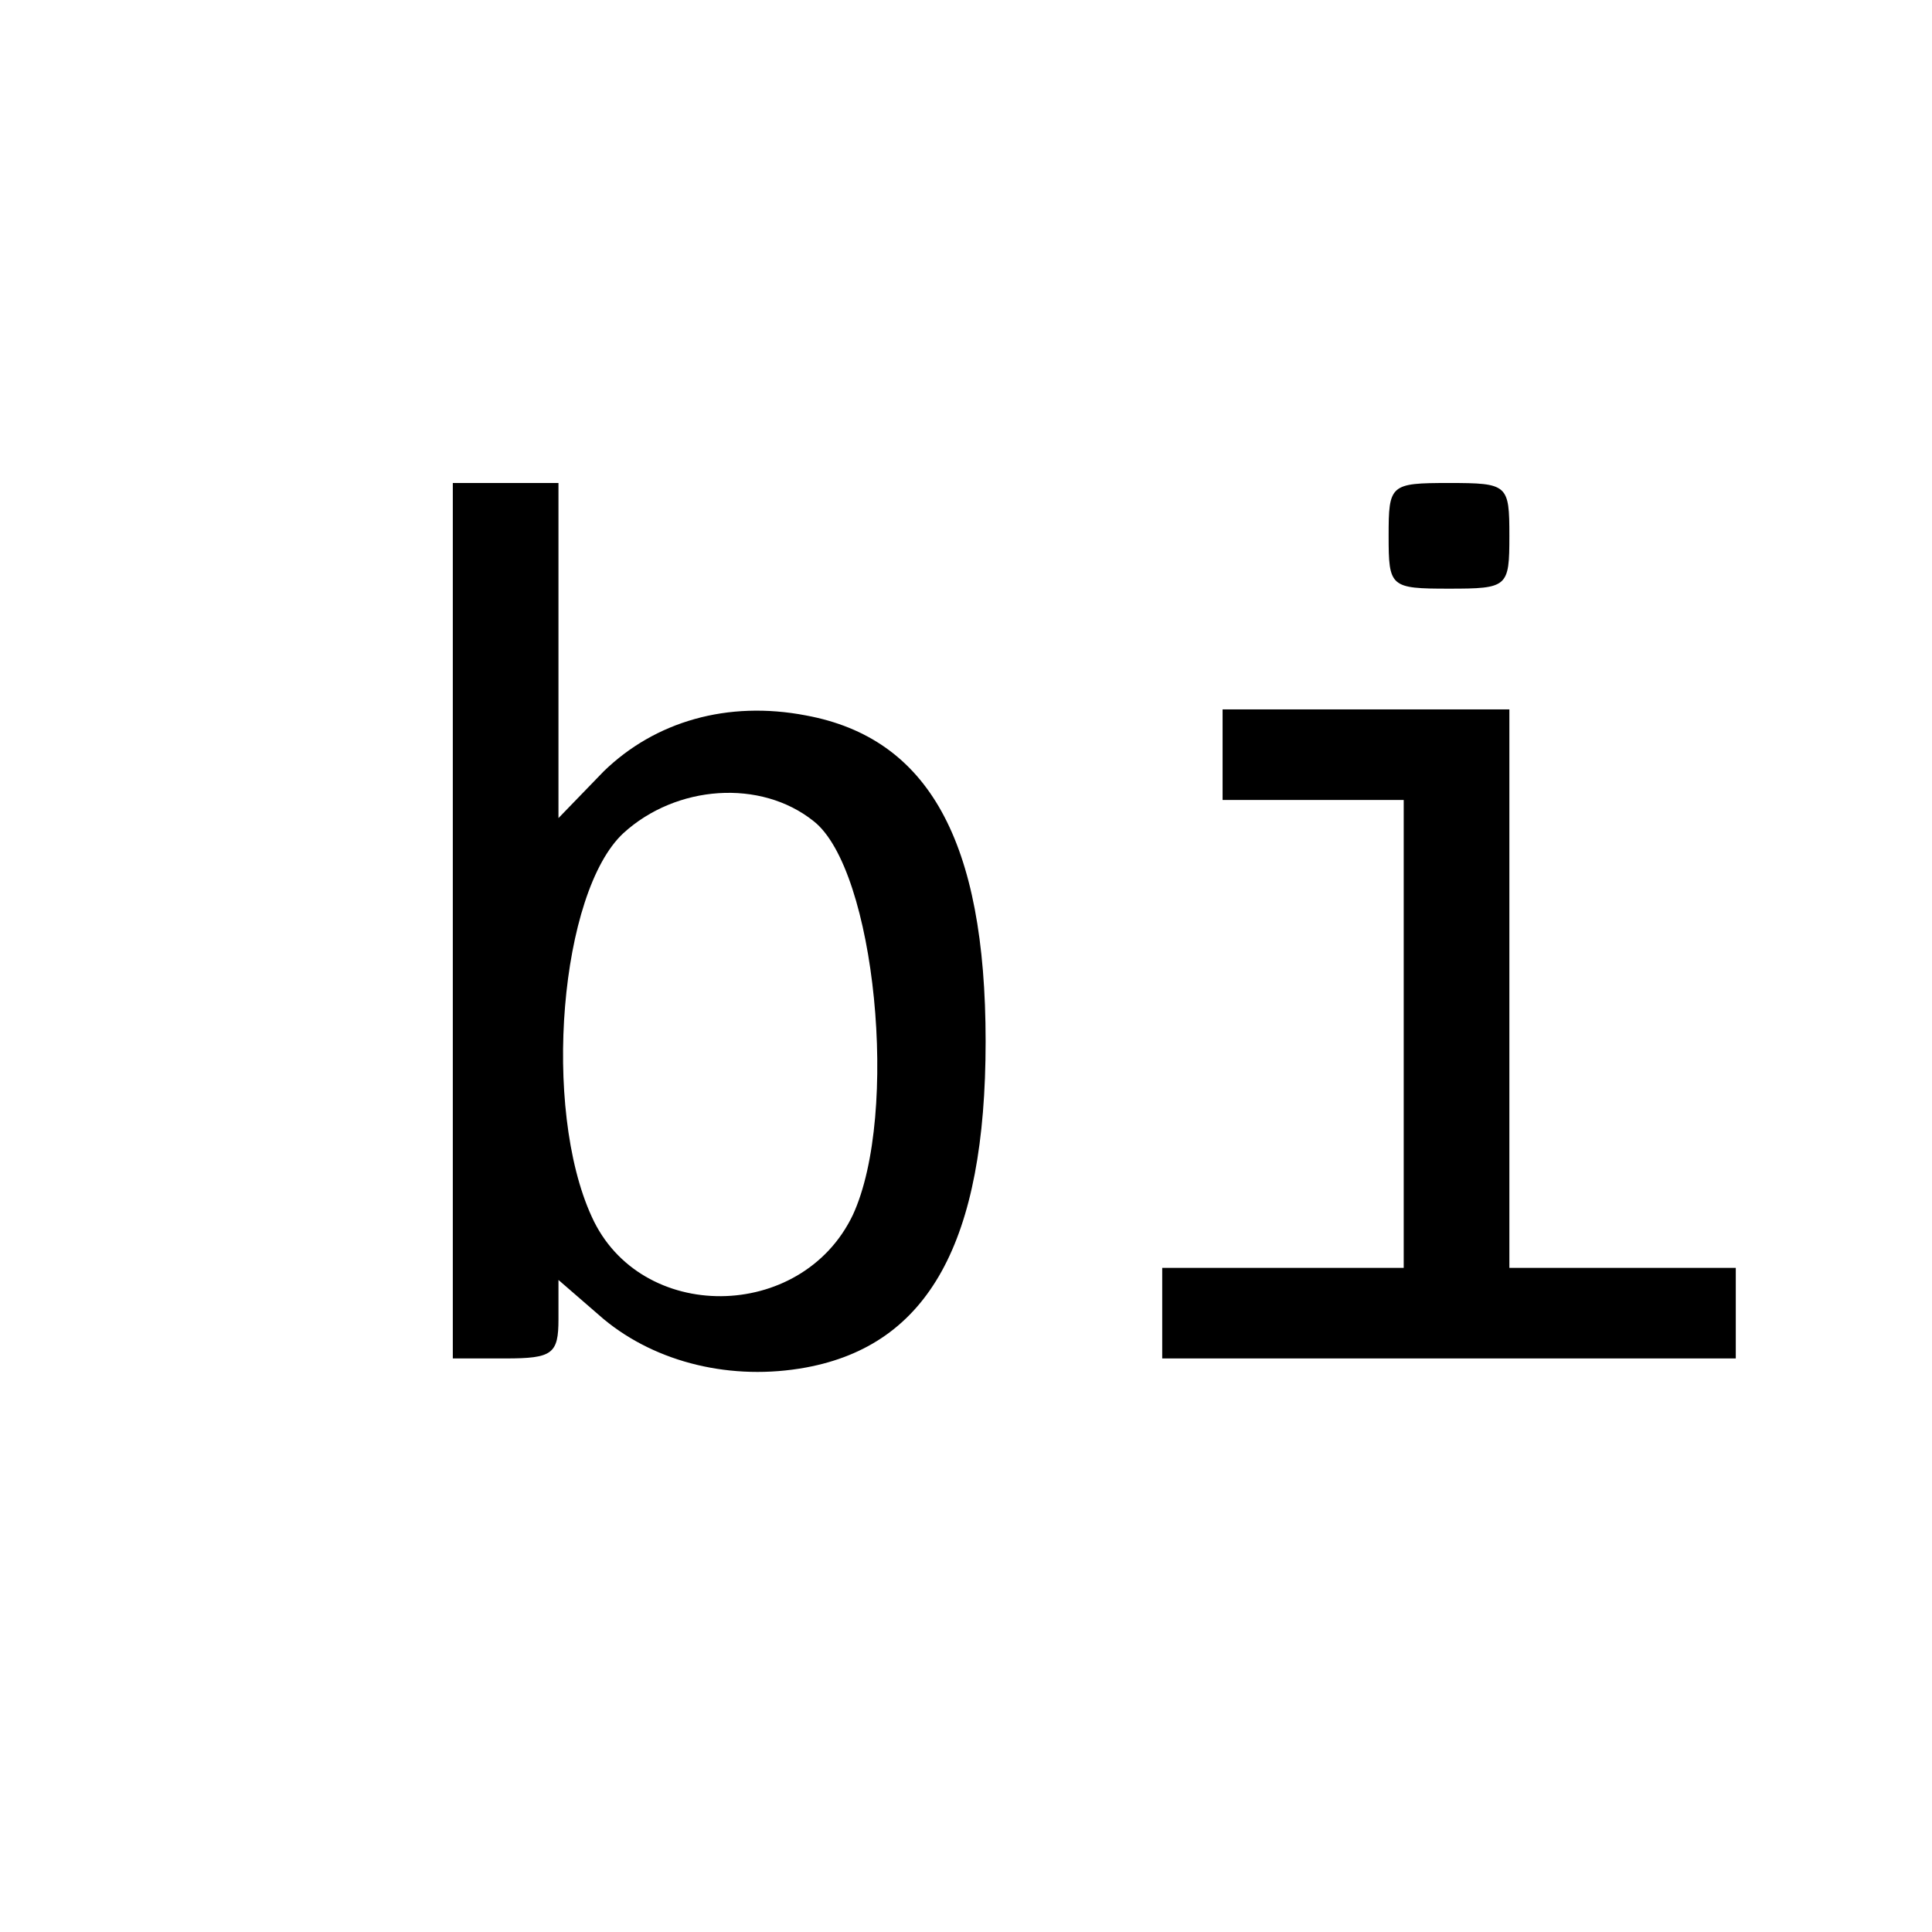 <?xml version="1.0" standalone="no"?>
<!DOCTYPE svg PUBLIC "-//W3C//DTD SVG 20010904//EN"
 "http://www.w3.org/TR/2001/REC-SVG-20010904/DTD/svg10.dtd">
<svg version="1.0" xmlns="http://www.w3.org/2000/svg"
 width="128pt" height="128pt" viewBox="0 0 128 128"
 preserveAspectRatio="xMidYMid meet">
<g transform="translate(0,128) scale(0.1,-0.1)"
fill="#000000" stroke="none">
<path d="M300 670 l0 -290 35 0 c31 0 35 3 35 26 l0 26 30 -26 c35 -29 85 -41
134 -32 81 15 119 83 119 216 0 133 -38 201 -119 216 -52 10 -100 -4 -134 -37
l-30 -31 0 111 0 111 -35 0 -35 0 0 -290z m239 66 c41 -32 57 -194 26 -261
-34 -71 -141 -72 -173 -1 -33 72 -21 215 21 254 35 32 91 36 126 8z"/>
<path d="M920 925 c0 -34 1 -35 40 -35 39 0 40 1 40 35 0 34 -1 35 -40 35 -39
0 -40 -1 -40 -35z"/>
<path d="M810 780 l0 -30 60 0 60 0 0 -155 0 -155 -80 0 -80 0 0 -30 0 -30
190 0 190 0 0 30 0 30 -75 0 -75 0 0 185 0 185 -95 0 -95 0 0 -30z"/>
</g>
</svg>
